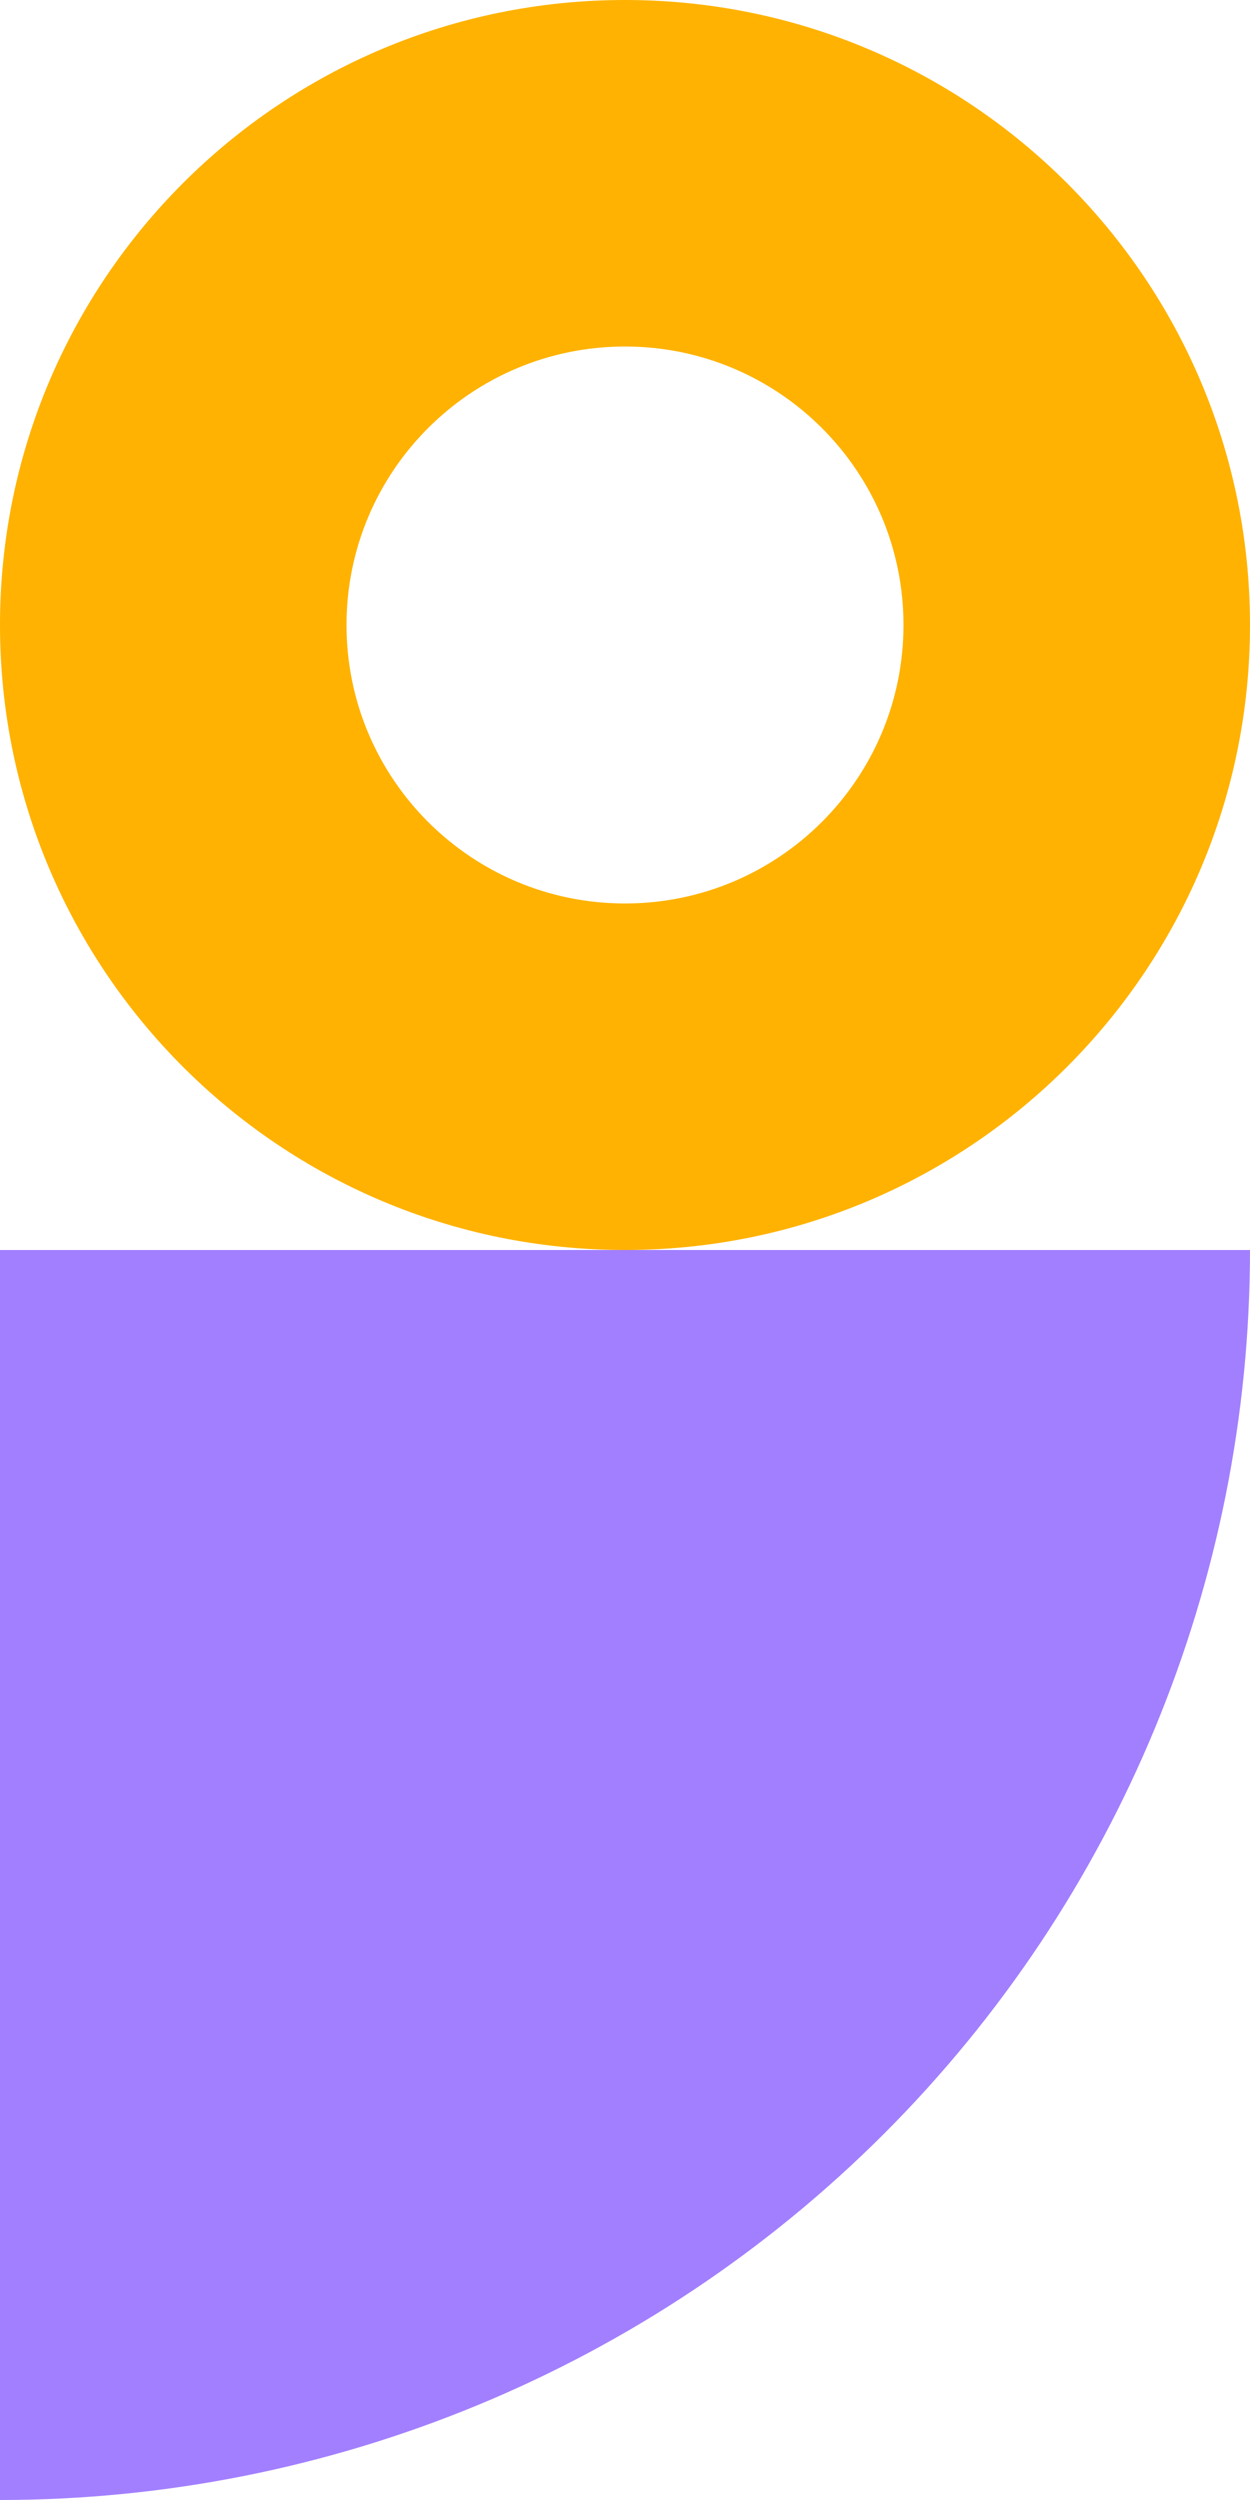 <svg width="90" height="180" viewBox="0 0 90 180" fill="none" xmlns="http://www.w3.org/2000/svg">
<path d="M63.64 153.64C80.518 136.761 90 113.869 90 90L0 90L2.28882e-05 180C23.869 180 46.761 170.518 63.64 153.64Z" fill="#A27FFF"/>
<path d="M90 45C90 69.853 69.853 90 45 90C20.147 90 0 69.853 0 45C0 20.147 20.147 0 45 0C69.853 0 90 20.147 90 45ZM24.949 45C24.949 56.074 33.926 65.051 45 65.051C56.074 65.051 65.051 56.074 65.051 45C65.051 33.926 56.074 24.949 45 24.949C33.926 24.949 24.949 33.926 24.949 45Z" fill="#FFB201"/>
</svg>
